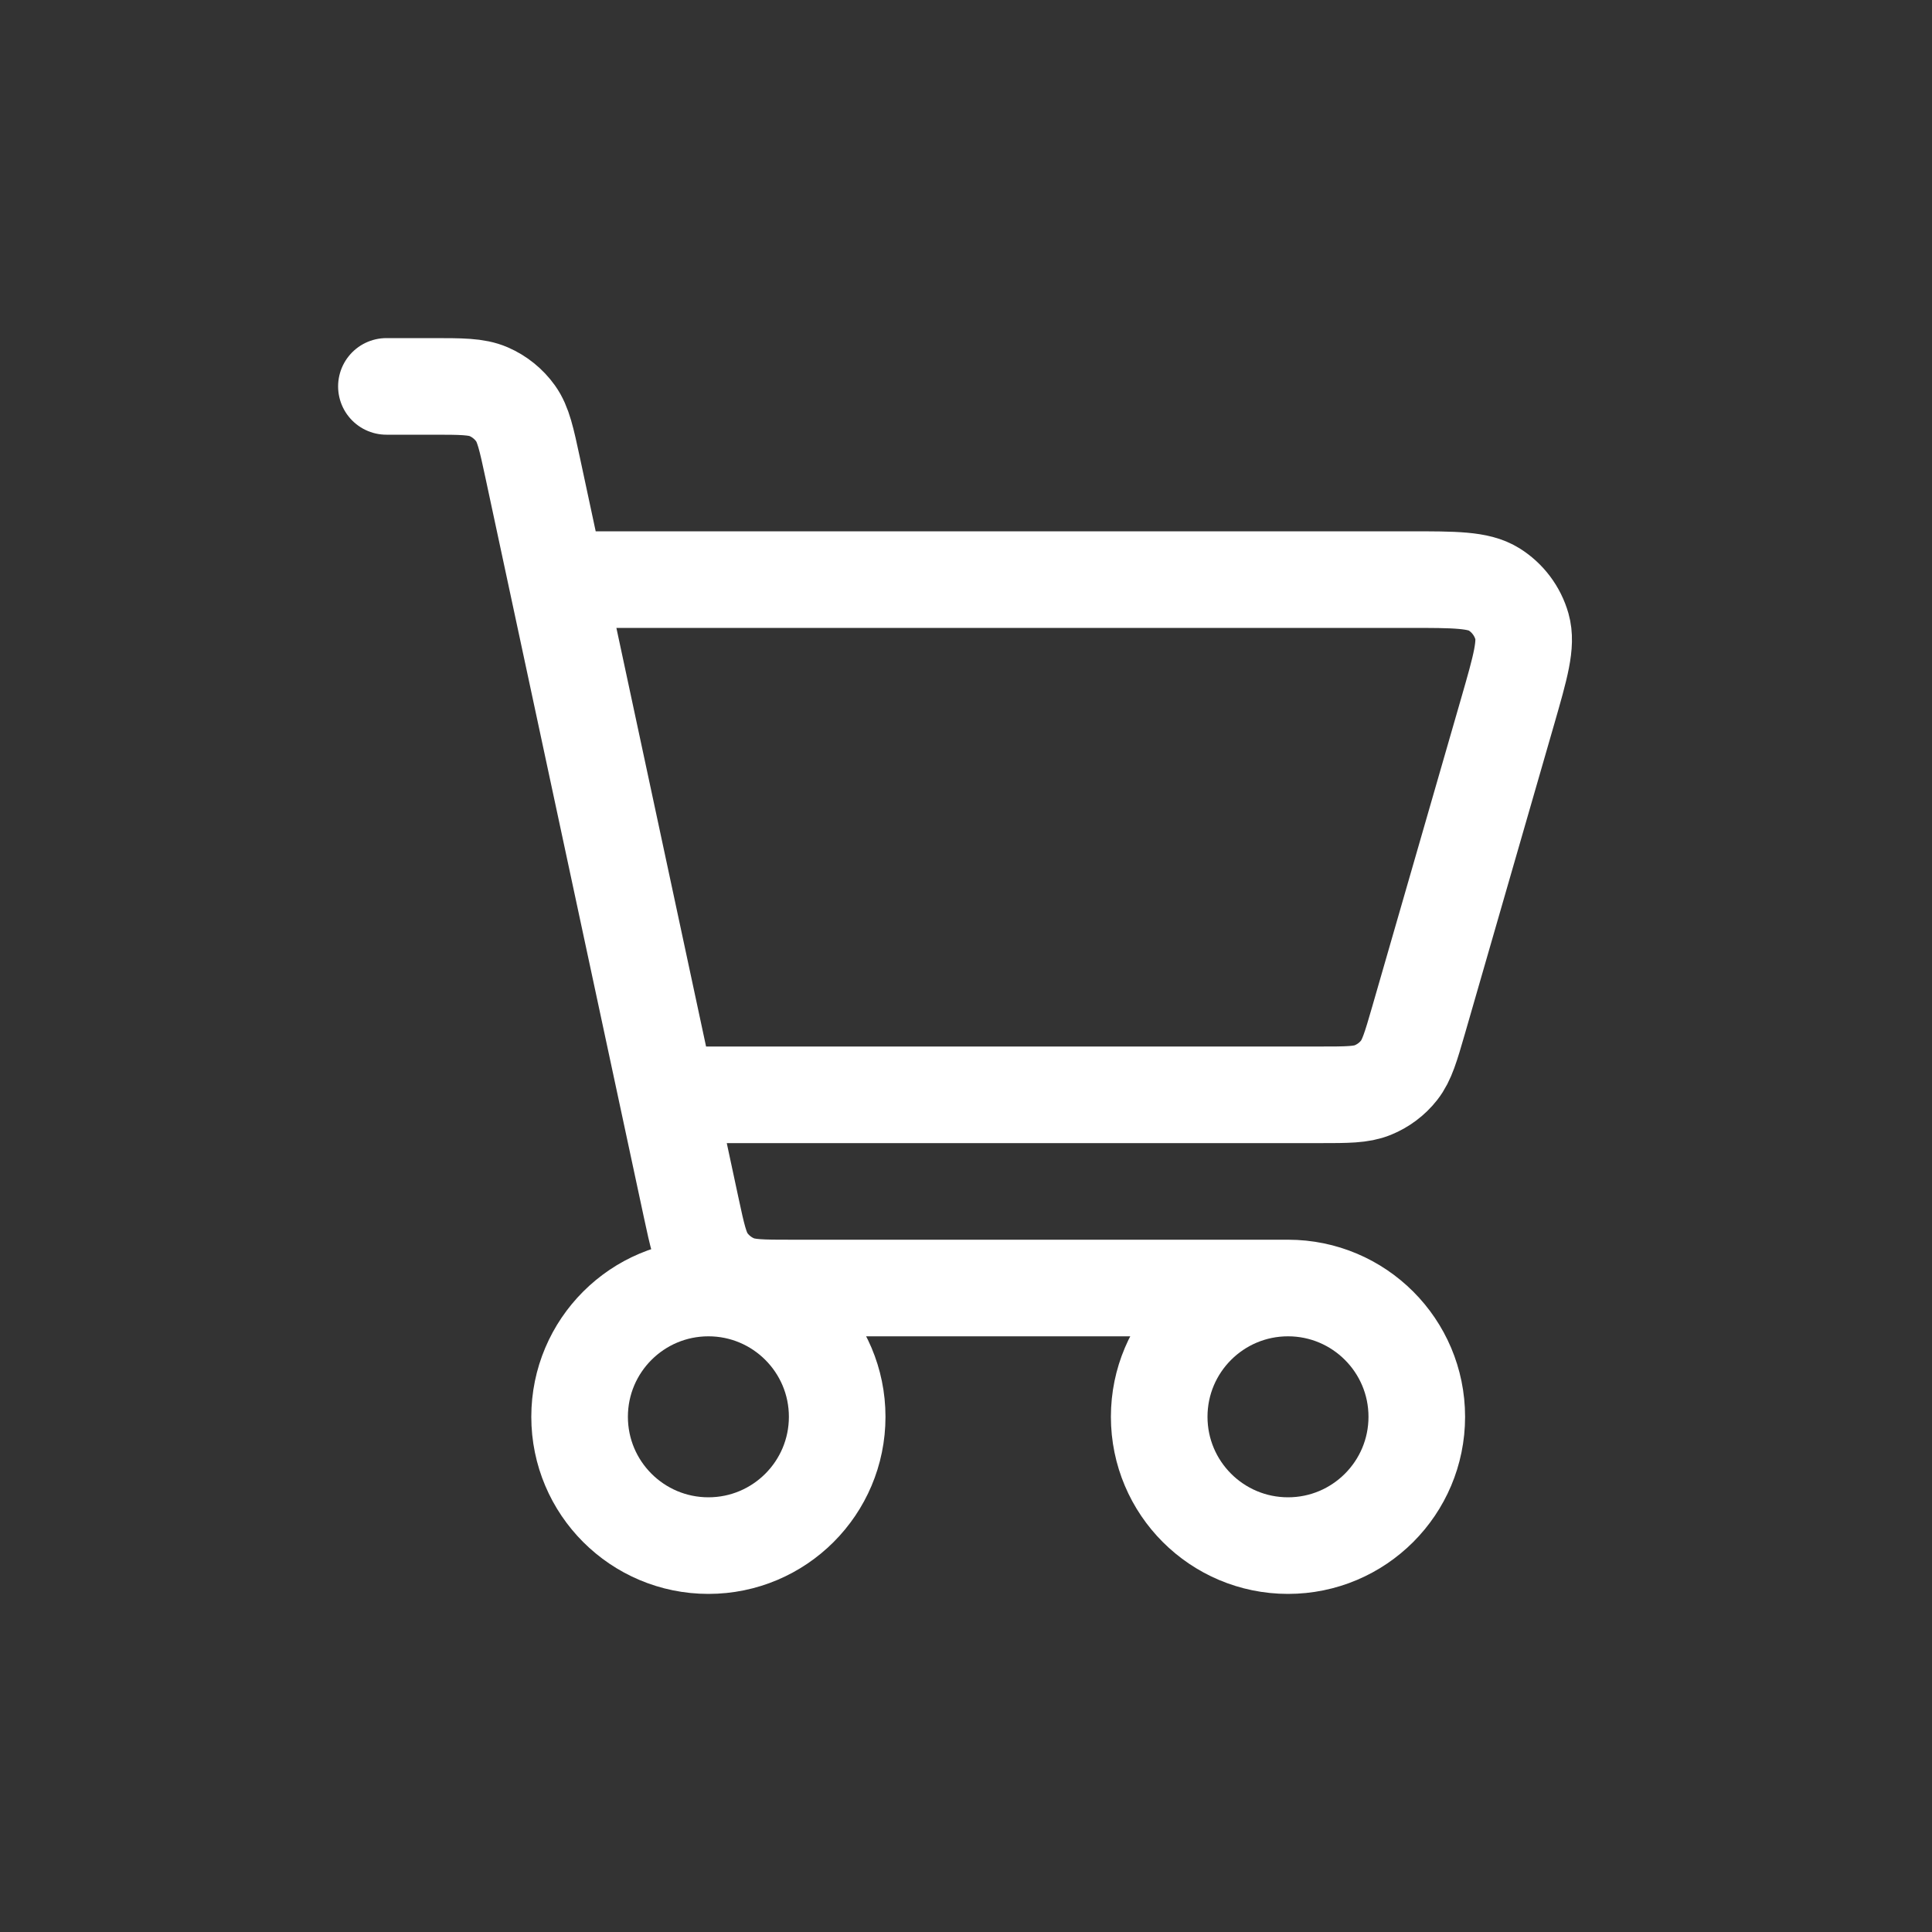 <svg width="40" height="40" viewBox="0 0 40 40" fill="none" xmlns="http://www.w3.org/2000/svg">
<rect x="0" y="0" width="40" height="40" fill="#333333" stroke="none"/>
<path d="M26.667 26.667C25.194 26.667 24 27.861 24 29.333C24 30.806 25.194 32 26.667 32C28.139 32 29.333 30.806 29.333 29.333C29.333 27.861 28.139 26.667 26.667 26.667ZM26.667 26.667H16.392C15.777 26.667 15.469 26.667 15.216 26.557C14.993 26.461 14.799 26.305 14.658 26.107C14.5 25.885 14.436 25.588 14.31 25.001L11.029 9.686C10.9 9.085 10.835 8.784 10.675 8.56C10.533 8.362 10.34 8.206 10.116 8.109C9.863 8 9.557 8 8.942 8H8M12 12H29.164C30.127 12 30.607 12 30.93 12.2C31.213 12.376 31.42 12.652 31.511 12.972C31.614 13.338 31.481 13.8 31.215 14.725L29.369 21.125C29.209 21.677 29.129 21.953 28.967 22.159C28.825 22.34 28.636 22.481 28.423 22.568C28.181 22.667 27.895 22.667 27.323 22.667H14.307M14.667 32C13.194 32 12 30.806 12 29.333C12 27.861 13.194 26.667 14.667 26.667C16.139 26.667 17.333 27.861 17.333 29.333C17.333 30.806 16.139 32 14.667 32Z" stroke="white" stroke-width="2" stroke-linecap="round" stroke-linejoin="round"/>
</svg>
